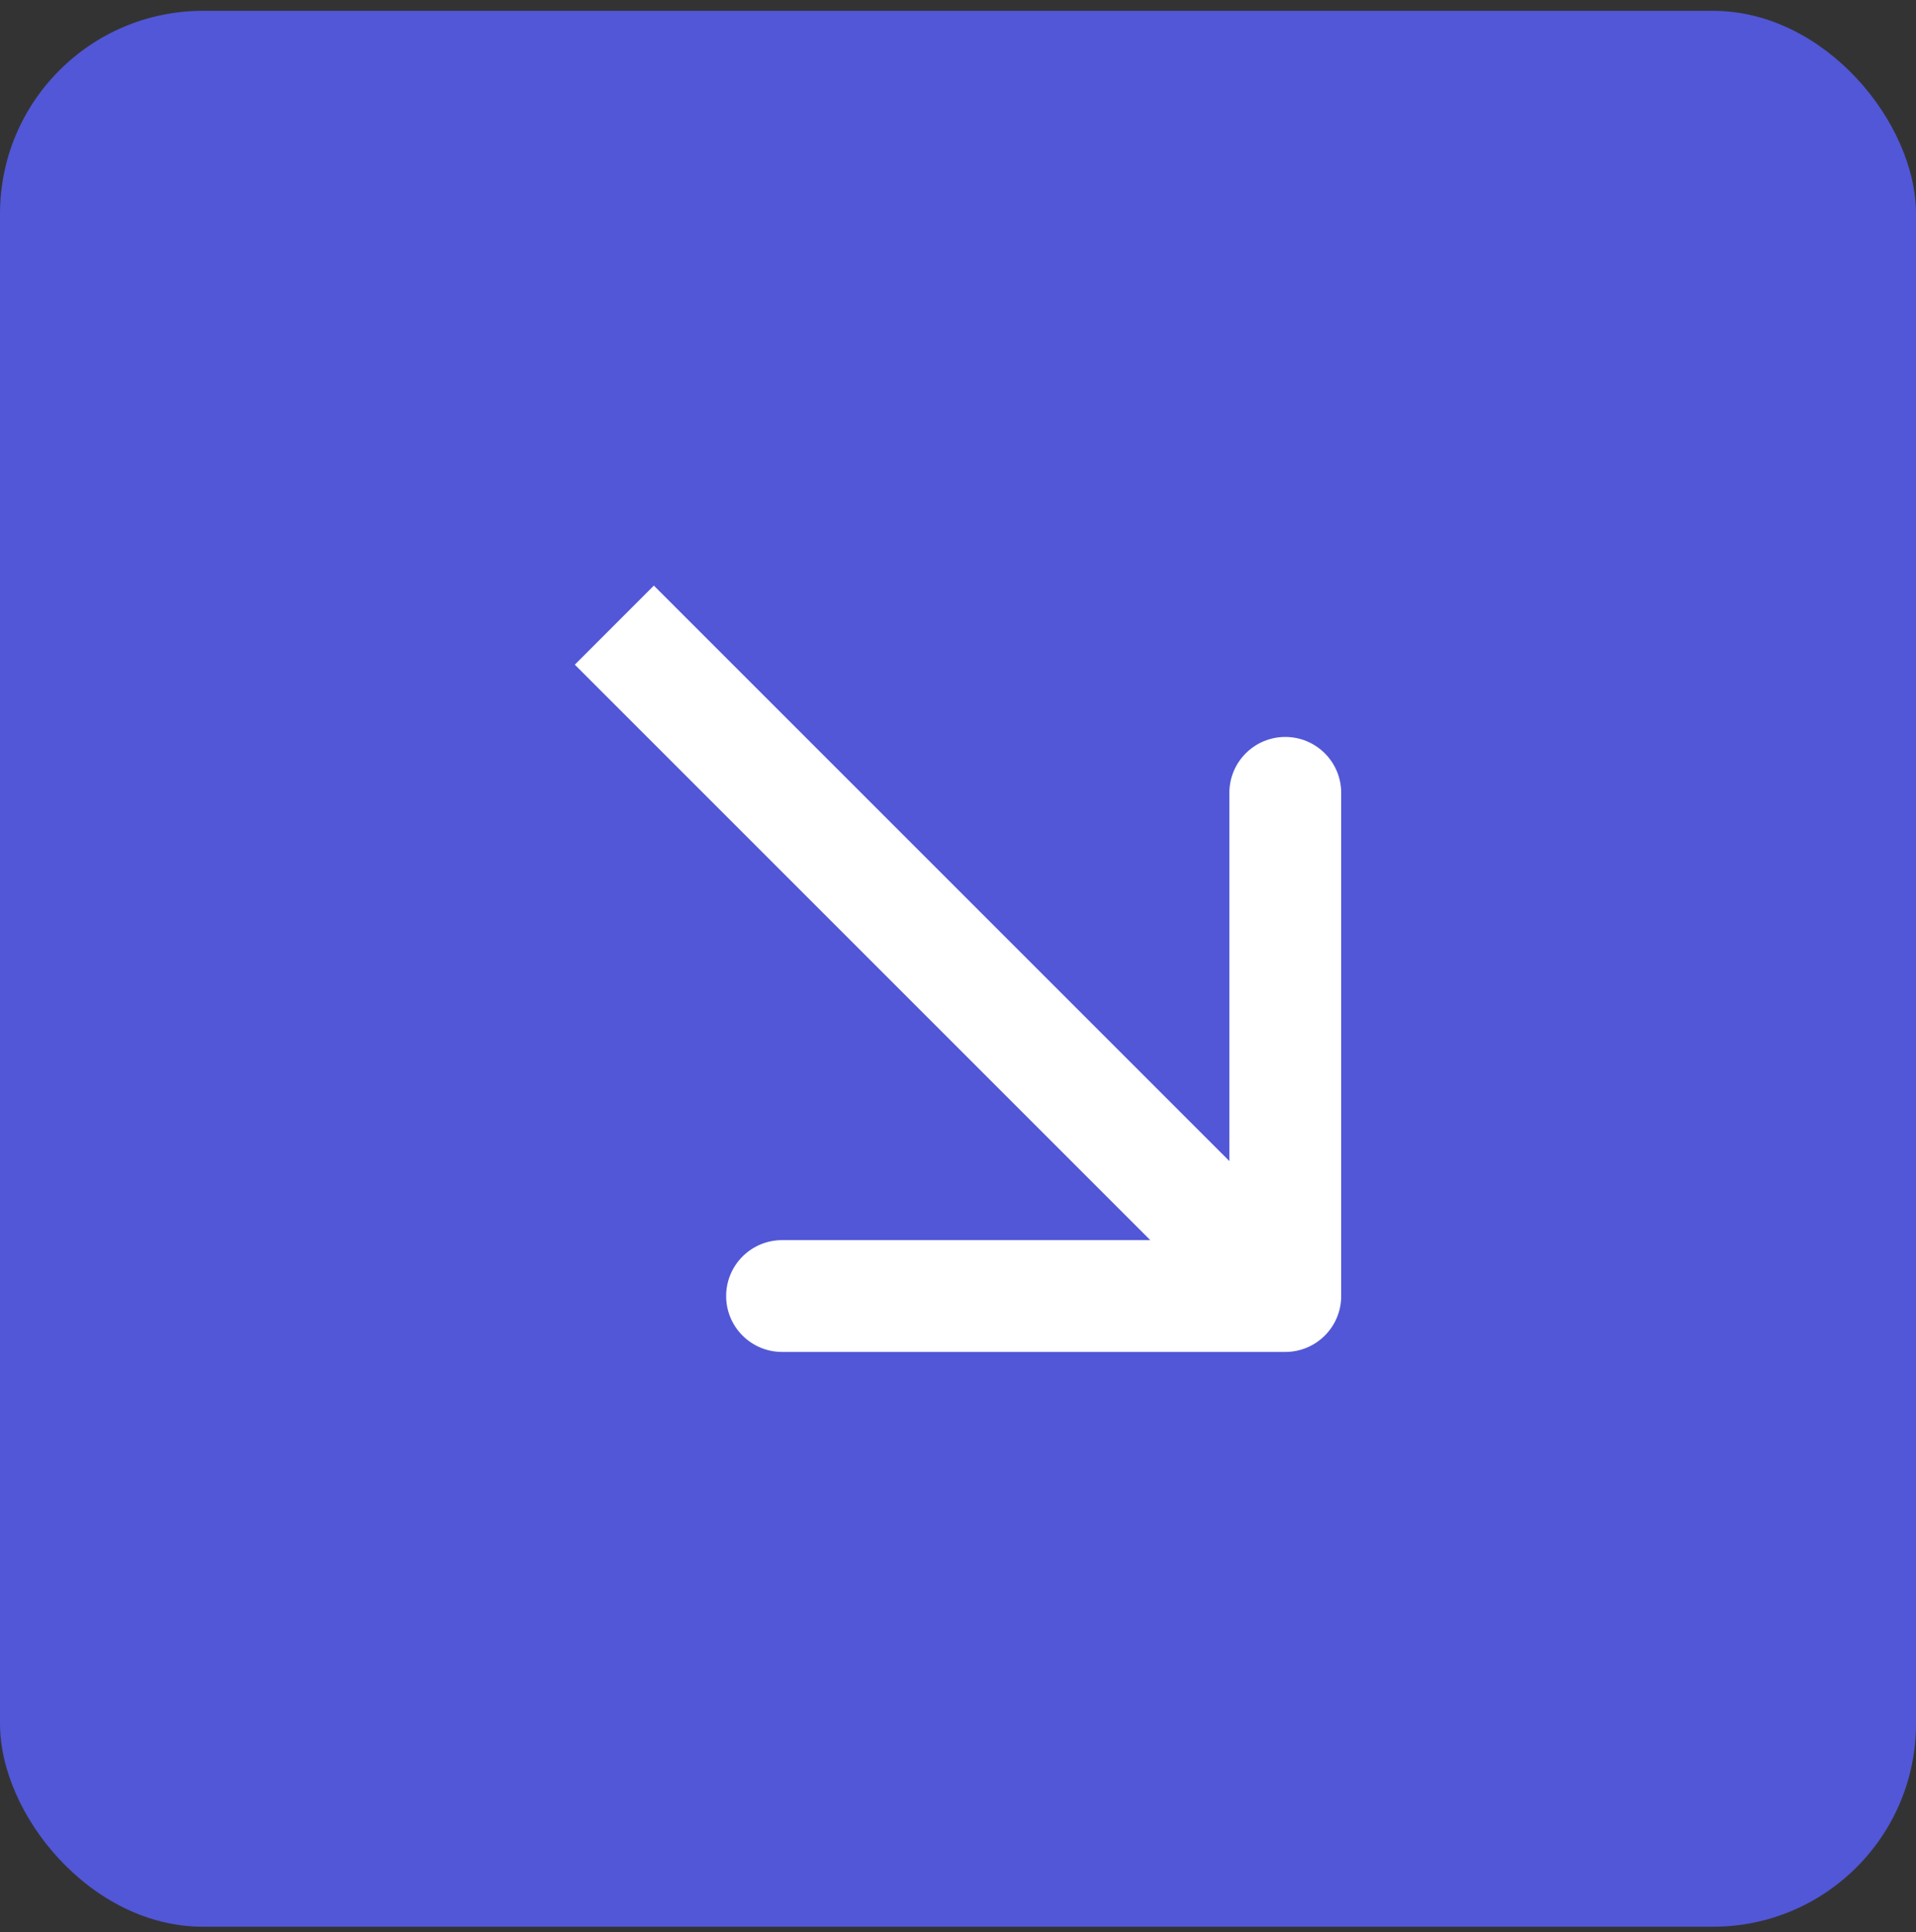 <?xml version="1.0" encoding="UTF-8"?> <svg xmlns="http://www.w3.org/2000/svg" width="118" height="119" viewBox="0 0 118 119" fill="none"><rect x="0" y="0" width="118" height="119" fill="#333333" stroke="none"/><rect y="0.667" width="118" height="118" rx="12.5" fill="#5157D6"></rect><path d="M79.156 83.266C81.058 83.266 82.6 81.725 82.6 79.823V48.832C82.6 46.93 81.058 45.388 79.156 45.388C77.254 45.388 75.713 46.93 75.713 48.832V76.379H48.165C46.263 76.379 44.721 77.921 44.721 79.823C44.721 81.725 46.263 83.266 48.165 83.266H79.156ZM35.4 40.936L76.721 82.258L81.591 77.388L40.269 36.066L35.4 40.936Z" fill="white"></path></svg> 